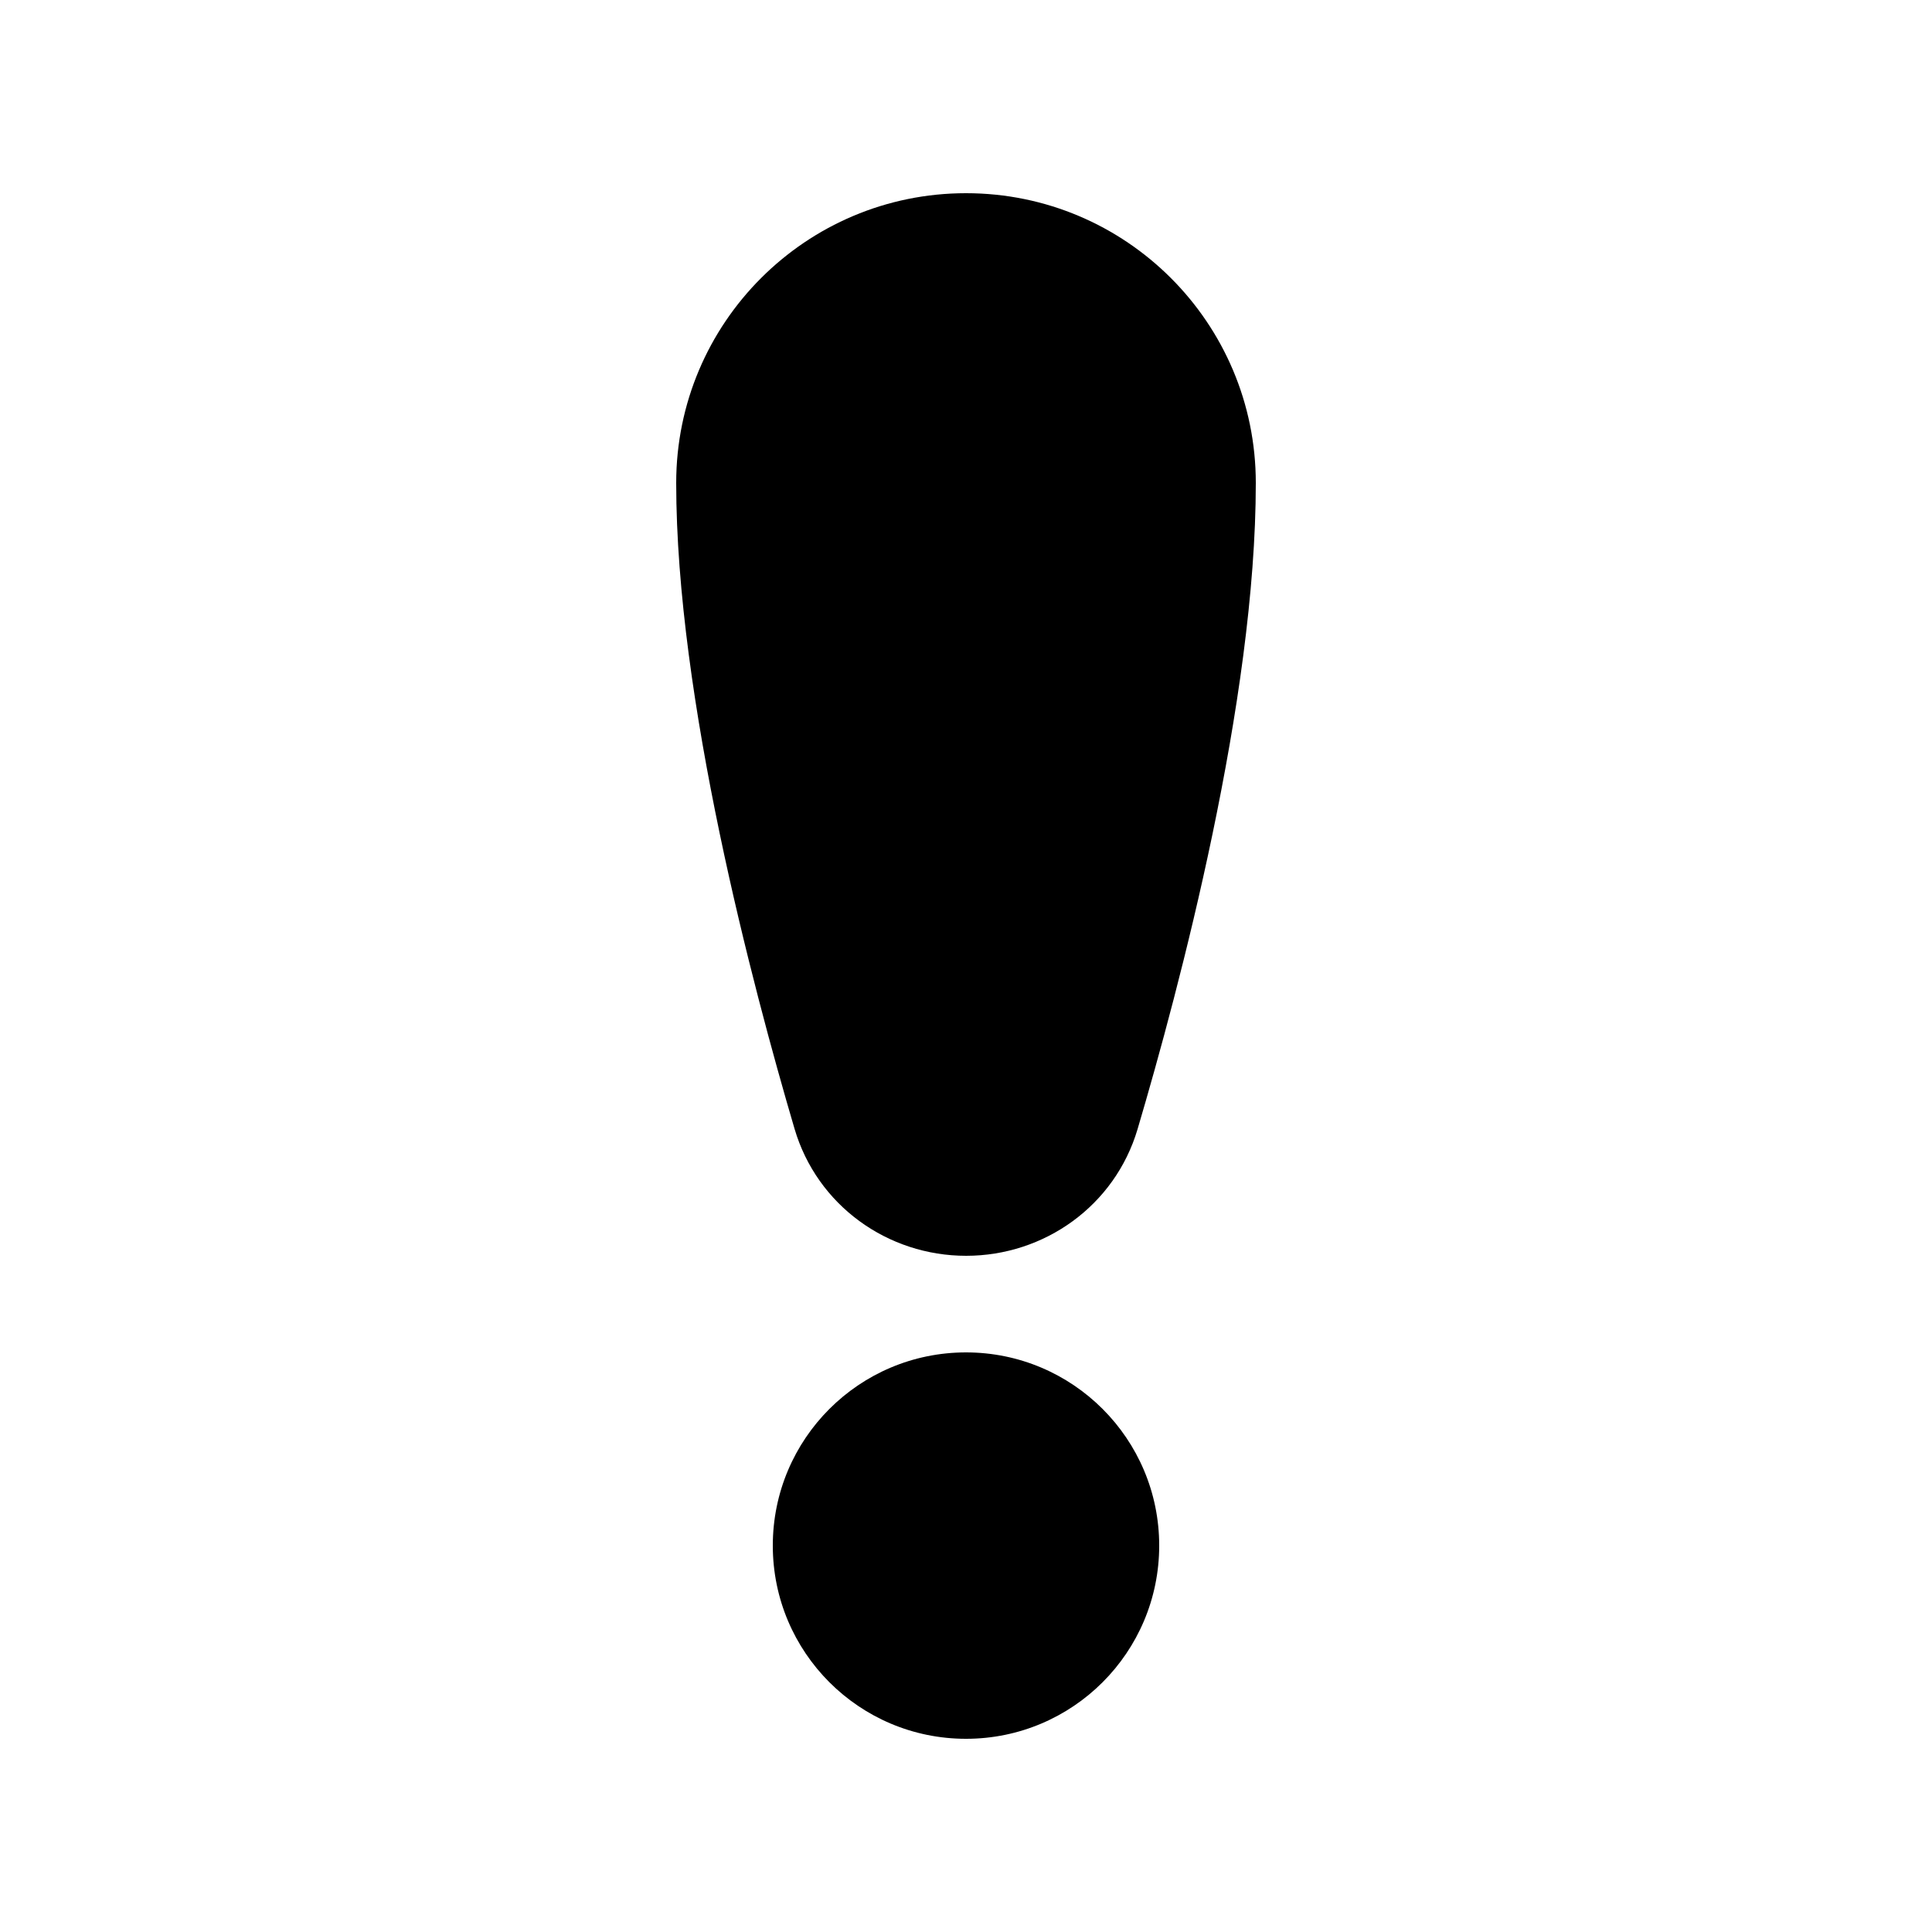 <svg xmlns="http://www.w3.org/2000/svg" viewBox="0 0 20 20" fill="none"><path d="M10 2C8.343 2 7 3.343 7 5C7 7.227 7.789 10.204 8.225 11.685C8.459 12.48 9.19 13 10.001 13C10.811 13 11.541 12.482 11.776 11.689C12.212 10.214 13 7.25 13 5C13 3.343 11.657 2 10 2ZM10 14C8.895 14 8 14.895 8 16C8 17.105 8.895 18 10 18C11.105 18 12 17.105 12 16C12 14.895 11.105 14 10 14Z" fill="currentColor"/></svg>
